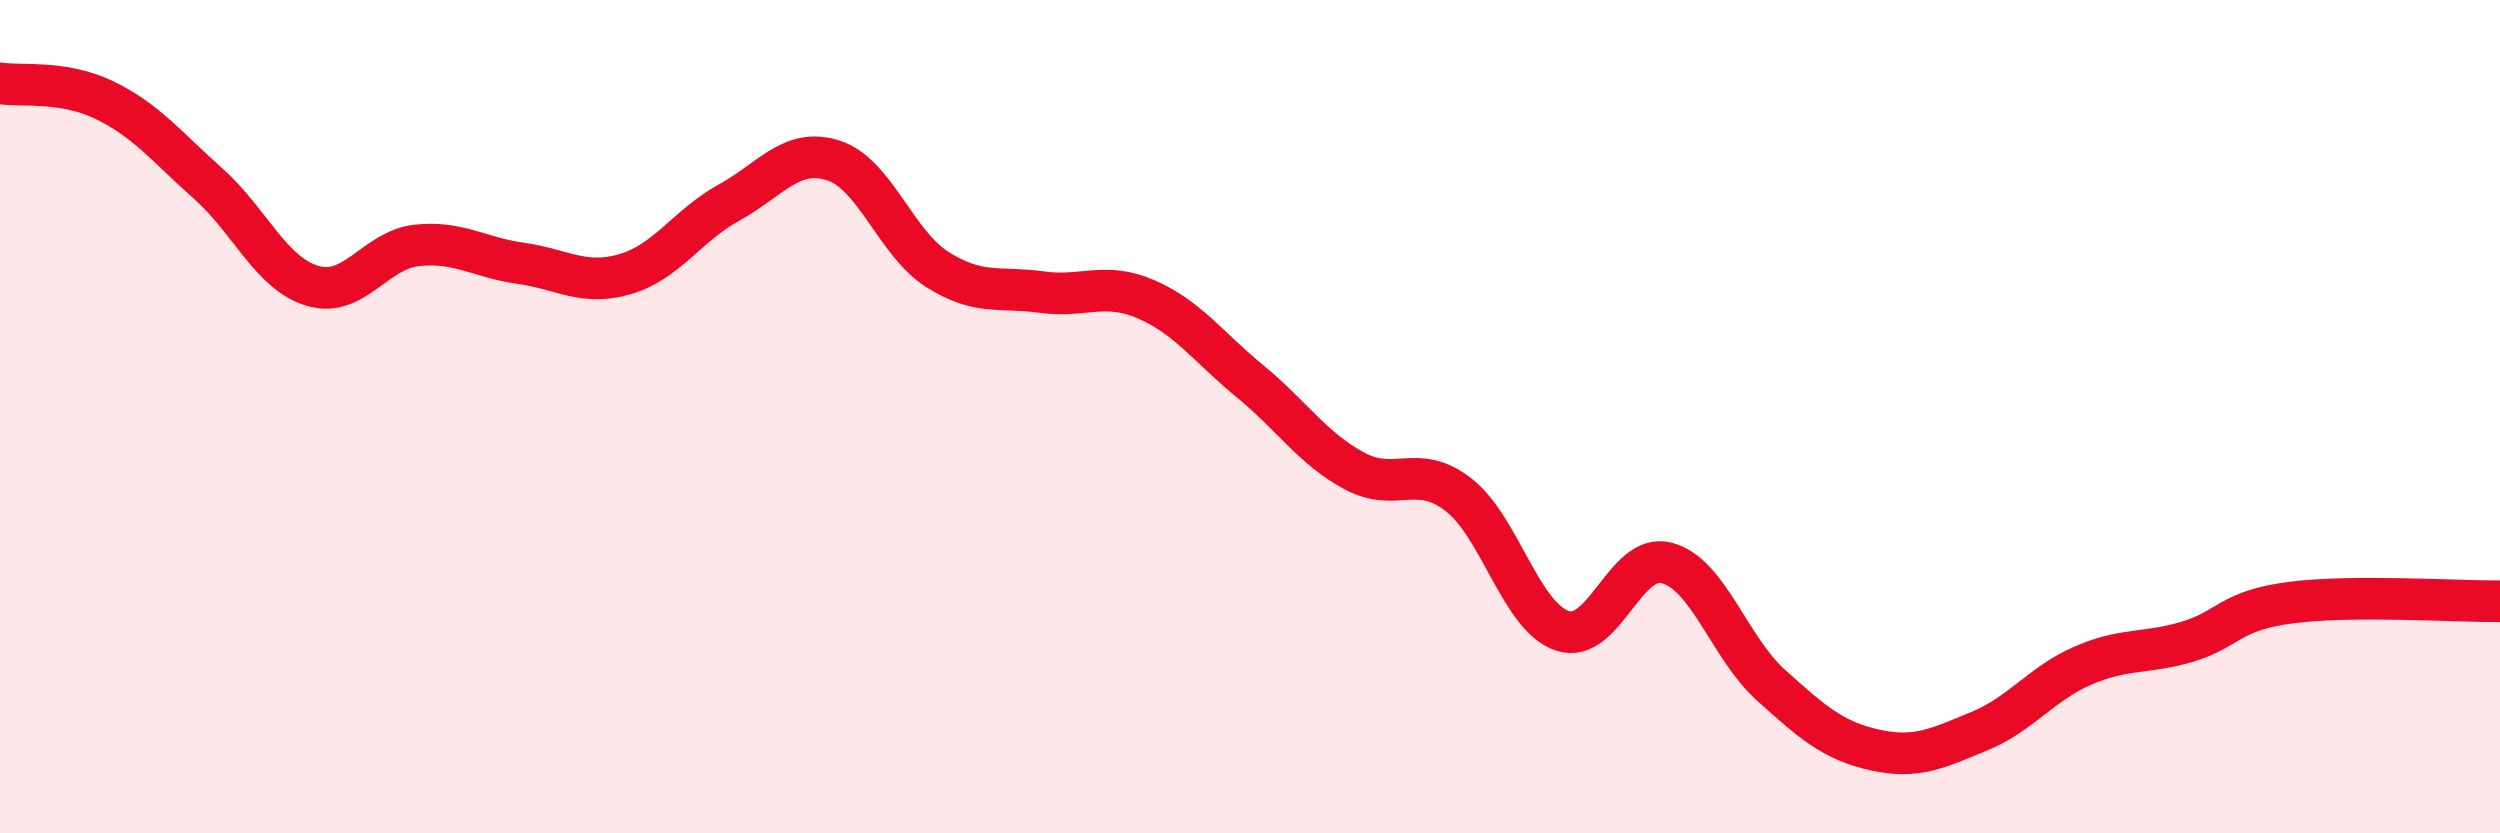 
    <svg width="60" height="20" viewBox="0 0 60 20" xmlns="http://www.w3.org/2000/svg">
      <path
        d="M 0,2 C 0.5,2.08 1.5,1.92 2.5,2.4 C 3.5,2.88 4,3.52 5,4.41 C 6,5.3 6.5,6.56 7.5,6.86 C 8.5,7.16 9,6 10,5.89 C 11,5.78 11.5,6.18 12.5,6.32 C 13.5,6.46 14,6.87 15,6.58 C 16,6.29 16.5,5.41 17.5,4.86 C 18.5,4.31 19,3.53 20,3.85 C 21,4.17 21.5,5.84 22.5,6.47 C 23.5,7.1 24,6.87 25,7.01 C 26,7.15 26.5,6.75 27.5,7.18 C 28.5,7.61 29,8.33 30,9.15 C 31,9.97 31.5,10.76 32.5,11.3 C 33.5,11.84 34,11.1 35,11.87 C 36,12.64 36.5,14.81 37.5,15.14 C 38.5,15.47 39,13.25 40,13.51 C 41,13.77 41.5,15.54 42.5,16.44 C 43.5,17.34 44,17.78 45,18 C 46,18.22 46.5,17.96 47.5,17.55 C 48.5,17.14 49,16.4 50,15.97 C 51,15.54 51.5,15.7 52.5,15.4 C 53.5,15.1 53.5,14.65 55,14.46 C 56.5,14.27 59,14.44 60,14.43L60 20L0 20Z"
        fill="#EB0A25"
        opacity="0.1"
        stroke-linecap="round"
        stroke-linejoin="round"
      />
      <path
        d="M 0,2 C 0.5,2.08 1.5,1.92 2.5,2.4 C 3.5,2.88 4,3.52 5,4.41 C 6,5.3 6.5,6.56 7.5,6.86 C 8.5,7.16 9,6 10,5.89 C 11,5.78 11.5,6.18 12.5,6.32 C 13.5,6.46 14,6.87 15,6.58 C 16,6.29 16.5,5.41 17.5,4.86 C 18.5,4.31 19,3.53 20,3.85 C 21,4.17 21.5,5.84 22.5,6.47 C 23.5,7.1 24,6.87 25,7.01 C 26,7.15 26.5,6.75 27.5,7.18 C 28.5,7.61 29,8.33 30,9.15 C 31,9.97 31.5,10.76 32.5,11.3 C 33.5,11.84 34,11.1 35,11.87 C 36,12.64 36.5,14.81 37.5,15.14 C 38.5,15.47 39,13.25 40,13.51 C 41,13.77 41.5,15.54 42.5,16.44 C 43.5,17.34 44,17.78 45,18 C 46,18.22 46.5,17.96 47.5,17.55 C 48.5,17.14 49,16.4 50,15.97 C 51,15.54 51.5,15.7 52.5,15.4 C 53.5,15.1 53.5,14.65 55,14.46 C 56.5,14.27 59,14.44 60,14.43"
        stroke="#EB0A25"
        stroke-width="1"
        fill="none"
        stroke-linecap="round"
        stroke-linejoin="round"
      />
    </svg>
  